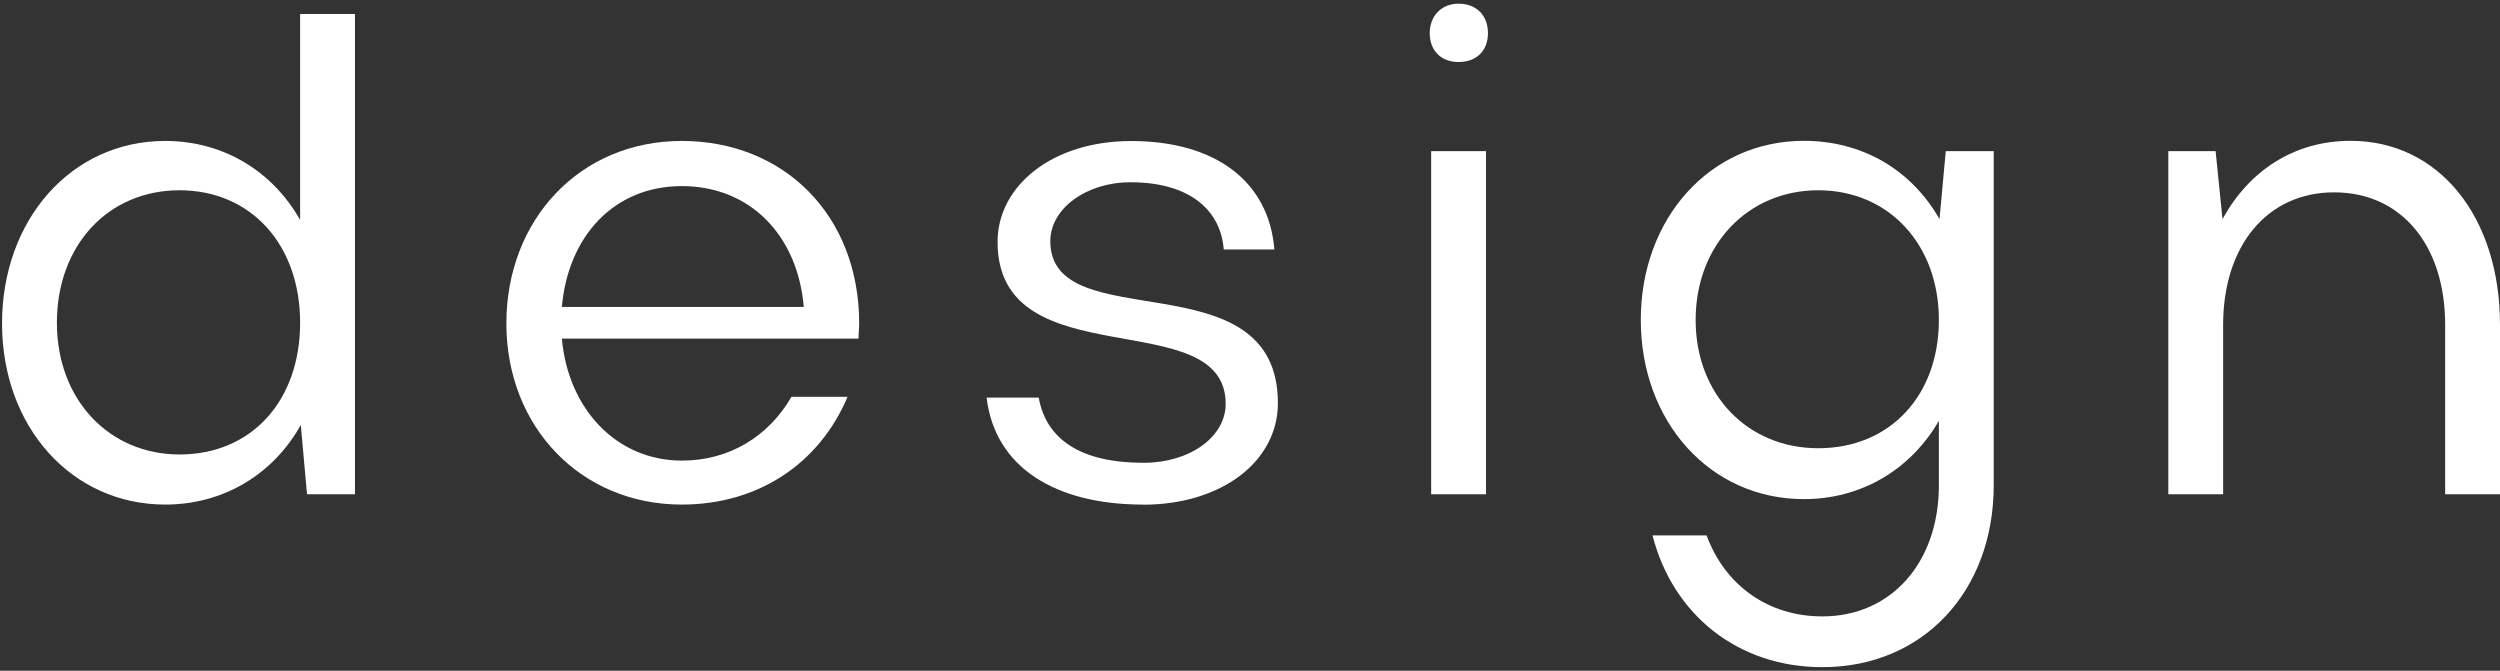 <?xml version="1.0" encoding="UTF-8"?> <svg xmlns="http://www.w3.org/2000/svg" width="82" height="22" viewBox="0 0 82 22" fill="none"><rect x="0" y="0" width="82" height="22" fill="#333333" stroke="none"/> <path d="M10.07 16.212L9.866 13.94C8.943 15.583 7.306 16.55 5.417 16.55C2.358 16.55 0.067 14.008 0.067 10.61C0.067 7.212 2.336 4.623 5.417 4.623C7.306 4.623 8.921 5.59 9.844 7.212V0.459H11.643V16.212H10.07ZM5.887 14.907C8.246 14.907 9.844 13.152 9.844 10.585C9.844 8.017 8.225 6.241 5.887 6.241C3.55 6.241 1.866 8.043 1.866 10.585C1.866 13.127 3.597 14.907 5.887 14.907Z" fill="white"></path> <path d="M18.429 11.103C18.634 13.422 20.228 15.108 22.364 15.108C23.937 15.108 25.219 14.299 25.959 13.016H27.8C26.878 15.198 24.878 16.55 22.361 16.55C19.058 16.55 16.609 14.008 16.609 10.61C16.609 7.212 19.014 4.623 22.361 4.623C25.707 4.623 28.181 7.054 28.181 10.61C28.181 10.768 28.16 10.926 28.16 11.106H18.429V11.103ZM26.364 10.067C26.163 7.705 24.591 6.104 22.364 6.104C20.138 6.104 18.634 7.748 18.429 10.067H26.364Z" fill="white"></path> <path d="M37.484 16.55C34.63 16.55 32.63 15.335 32.361 13.041H34.07C34.317 14.436 35.484 15.18 37.506 15.18C39.035 15.18 40.202 14.324 40.202 13.246C40.202 9.916 32.72 12.458 32.72 7.934C32.72 6.111 34.493 4.626 37.104 4.626C39.868 4.626 41.621 5.953 41.8 8.183H40.138C40.048 6.946 39.082 5.978 37.078 5.978C35.639 5.978 34.45 6.834 34.45 7.913C34.45 11.131 41.915 8.409 41.915 13.224C41.915 15.116 40.095 16.554 37.488 16.554L37.484 16.55Z" fill="white"></path> <path d="M47.839 0.121C48.425 0.121 48.805 0.502 48.805 1.088C48.805 1.674 48.421 2.034 47.839 2.034C47.258 2.034 46.895 1.652 46.895 1.088C46.895 0.523 47.279 0.121 47.839 0.121ZM46.942 16.212V4.957H48.741V16.212H46.942Z" fill="white"></path> <path d="M63.595 13.803C62.672 15.4 61.056 16.371 59.168 16.371C56.087 16.371 53.818 13.828 53.818 10.495C53.818 7.161 56.087 4.619 59.168 4.619C61.078 4.619 62.694 5.565 63.616 7.187L63.821 4.957H65.394V15.918C65.394 19.384 63.081 21.883 59.774 21.883C57.01 21.883 54.873 20.171 54.202 17.561H55.976C56.582 19.204 57.997 20.218 59.774 20.218C62.022 20.218 63.595 18.463 63.595 15.918V13.803ZM59.638 14.702C61.997 14.702 63.595 12.969 63.595 10.495C63.595 8.021 61.954 6.241 59.638 6.241C57.322 6.241 55.617 8.042 55.617 10.495C55.617 12.947 57.326 14.702 59.638 14.702Z" fill="white"></path> <path d="M72.919 16.212H71.121V4.957H72.672L72.898 7.187C73.774 5.59 75.257 4.619 77.099 4.619C80 4.619 82 7.118 82 10.653V16.212H80.201V10.653C80.201 8.042 78.761 6.309 76.56 6.309C74.359 6.309 72.919 8.064 72.919 10.653V16.212Z" fill="white"></path> </svg> 